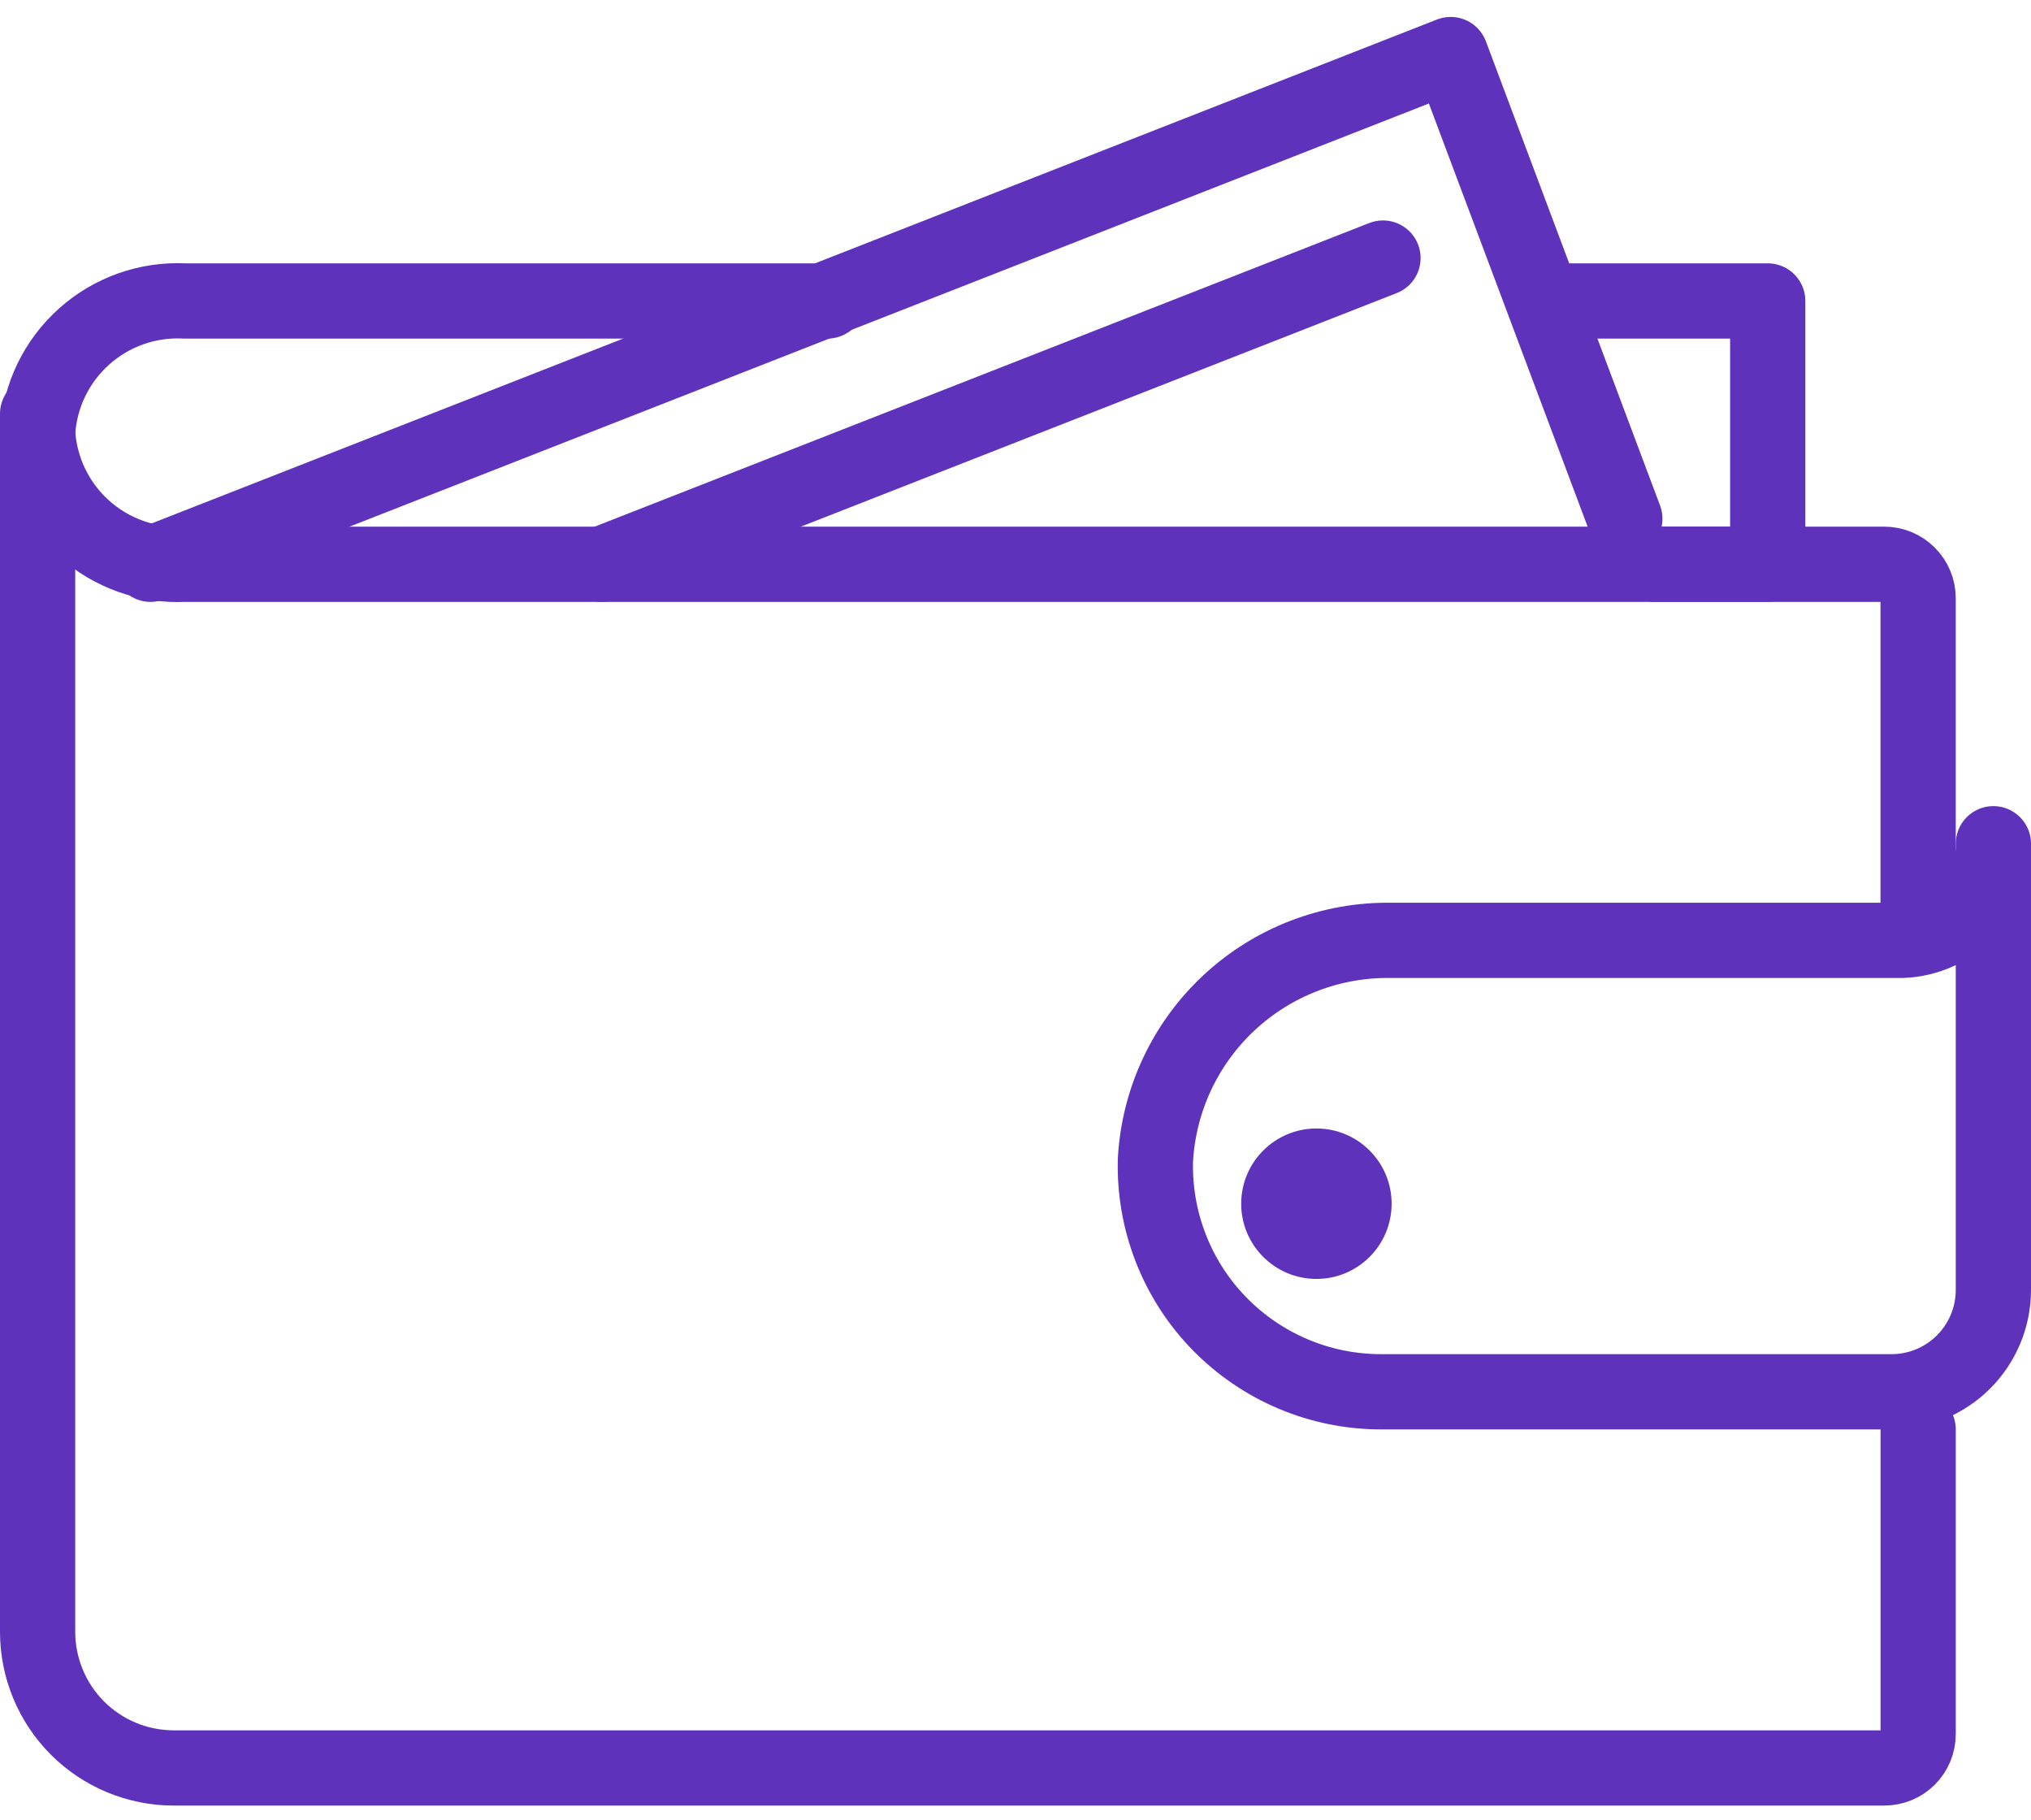 <svg width="48" height="43" viewBox="0 0 48 43" fill="none" xmlns="http://www.w3.org/2000/svg">
<g clip-path="url(#clip0)">
<path d="M3.557 13.334L34.285 1.289L38.401 12.258" stroke="#5E32BB" stroke-width="1.778" stroke-linecap="round" stroke-linejoin="round"/>
<path d="M14.223 13.334L32.685 6.098" stroke="#5E32BB" stroke-width="1.778" stroke-linecap="round" stroke-linejoin="round"/>
<path d="M45.332 21.334V14.133C45.332 13.921 45.247 13.718 45.097 13.568C44.947 13.418 44.744 13.334 44.532 13.334H39.109" stroke="#5E32BB" stroke-width="1.778" stroke-linecap="round" stroke-linejoin="round"/>
<path d="M0.889 9.778V38.569C0.891 39.419 1.23 40.234 1.831 40.836C2.432 41.437 3.247 41.776 4.098 41.778H44.533C44.745 41.778 44.949 41.694 45.099 41.544C45.249 41.394 45.333 41.19 45.333 40.978V33.778" stroke="#5E32BB" stroke-width="1.778" stroke-linecap="round" stroke-linejoin="round"/>
<path d="M19.555 7.112H4.364C3.492 7.068 2.638 7.37 1.987 7.953C1.336 8.535 0.941 9.351 0.889 10.223C0.941 11.095 1.336 11.91 1.987 12.493C2.638 13.075 3.492 13.378 4.364 13.334H41.778V7.112H36.773" stroke="#5E32BB" stroke-width="1.778" stroke-linecap="round" stroke-linejoin="round"/>
<path d="M47.111 19.938C47.117 20.24 47.062 20.539 46.95 20.819C46.837 21.099 46.669 21.354 46.455 21.567C46.242 21.78 45.988 21.948 45.708 22.061C45.428 22.174 45.128 22.229 44.827 22.222H32.889C31.468 22.197 30.092 22.724 29.051 23.692C28.01 24.66 27.385 25.994 27.307 27.413C27.288 28.126 27.412 28.835 27.671 29.498C27.93 30.162 28.32 30.767 28.817 31.277C29.315 31.788 29.909 32.193 30.566 32.47C31.222 32.747 31.927 32.889 32.64 32.889H44.711C45.347 32.887 45.956 32.633 46.406 32.184C46.855 31.734 47.109 31.125 47.111 30.489V19.938Z" stroke="#5E32BB" stroke-width="1.778" stroke-linecap="round" stroke-linejoin="round"/>
<path d="M31.112 30.222C32.094 30.222 32.889 29.426 32.889 28.445C32.889 27.463 32.094 26.667 31.112 26.667C30.13 26.667 29.334 27.463 29.334 28.445C29.334 29.426 30.13 30.222 31.112 30.222Z" fill="#5E32BB"/>
</g>
<defs>
<clipPath id="clip0">
<rect width="48" height="42.667" fill="white"/>
</clipPath>
</defs>
</svg>
